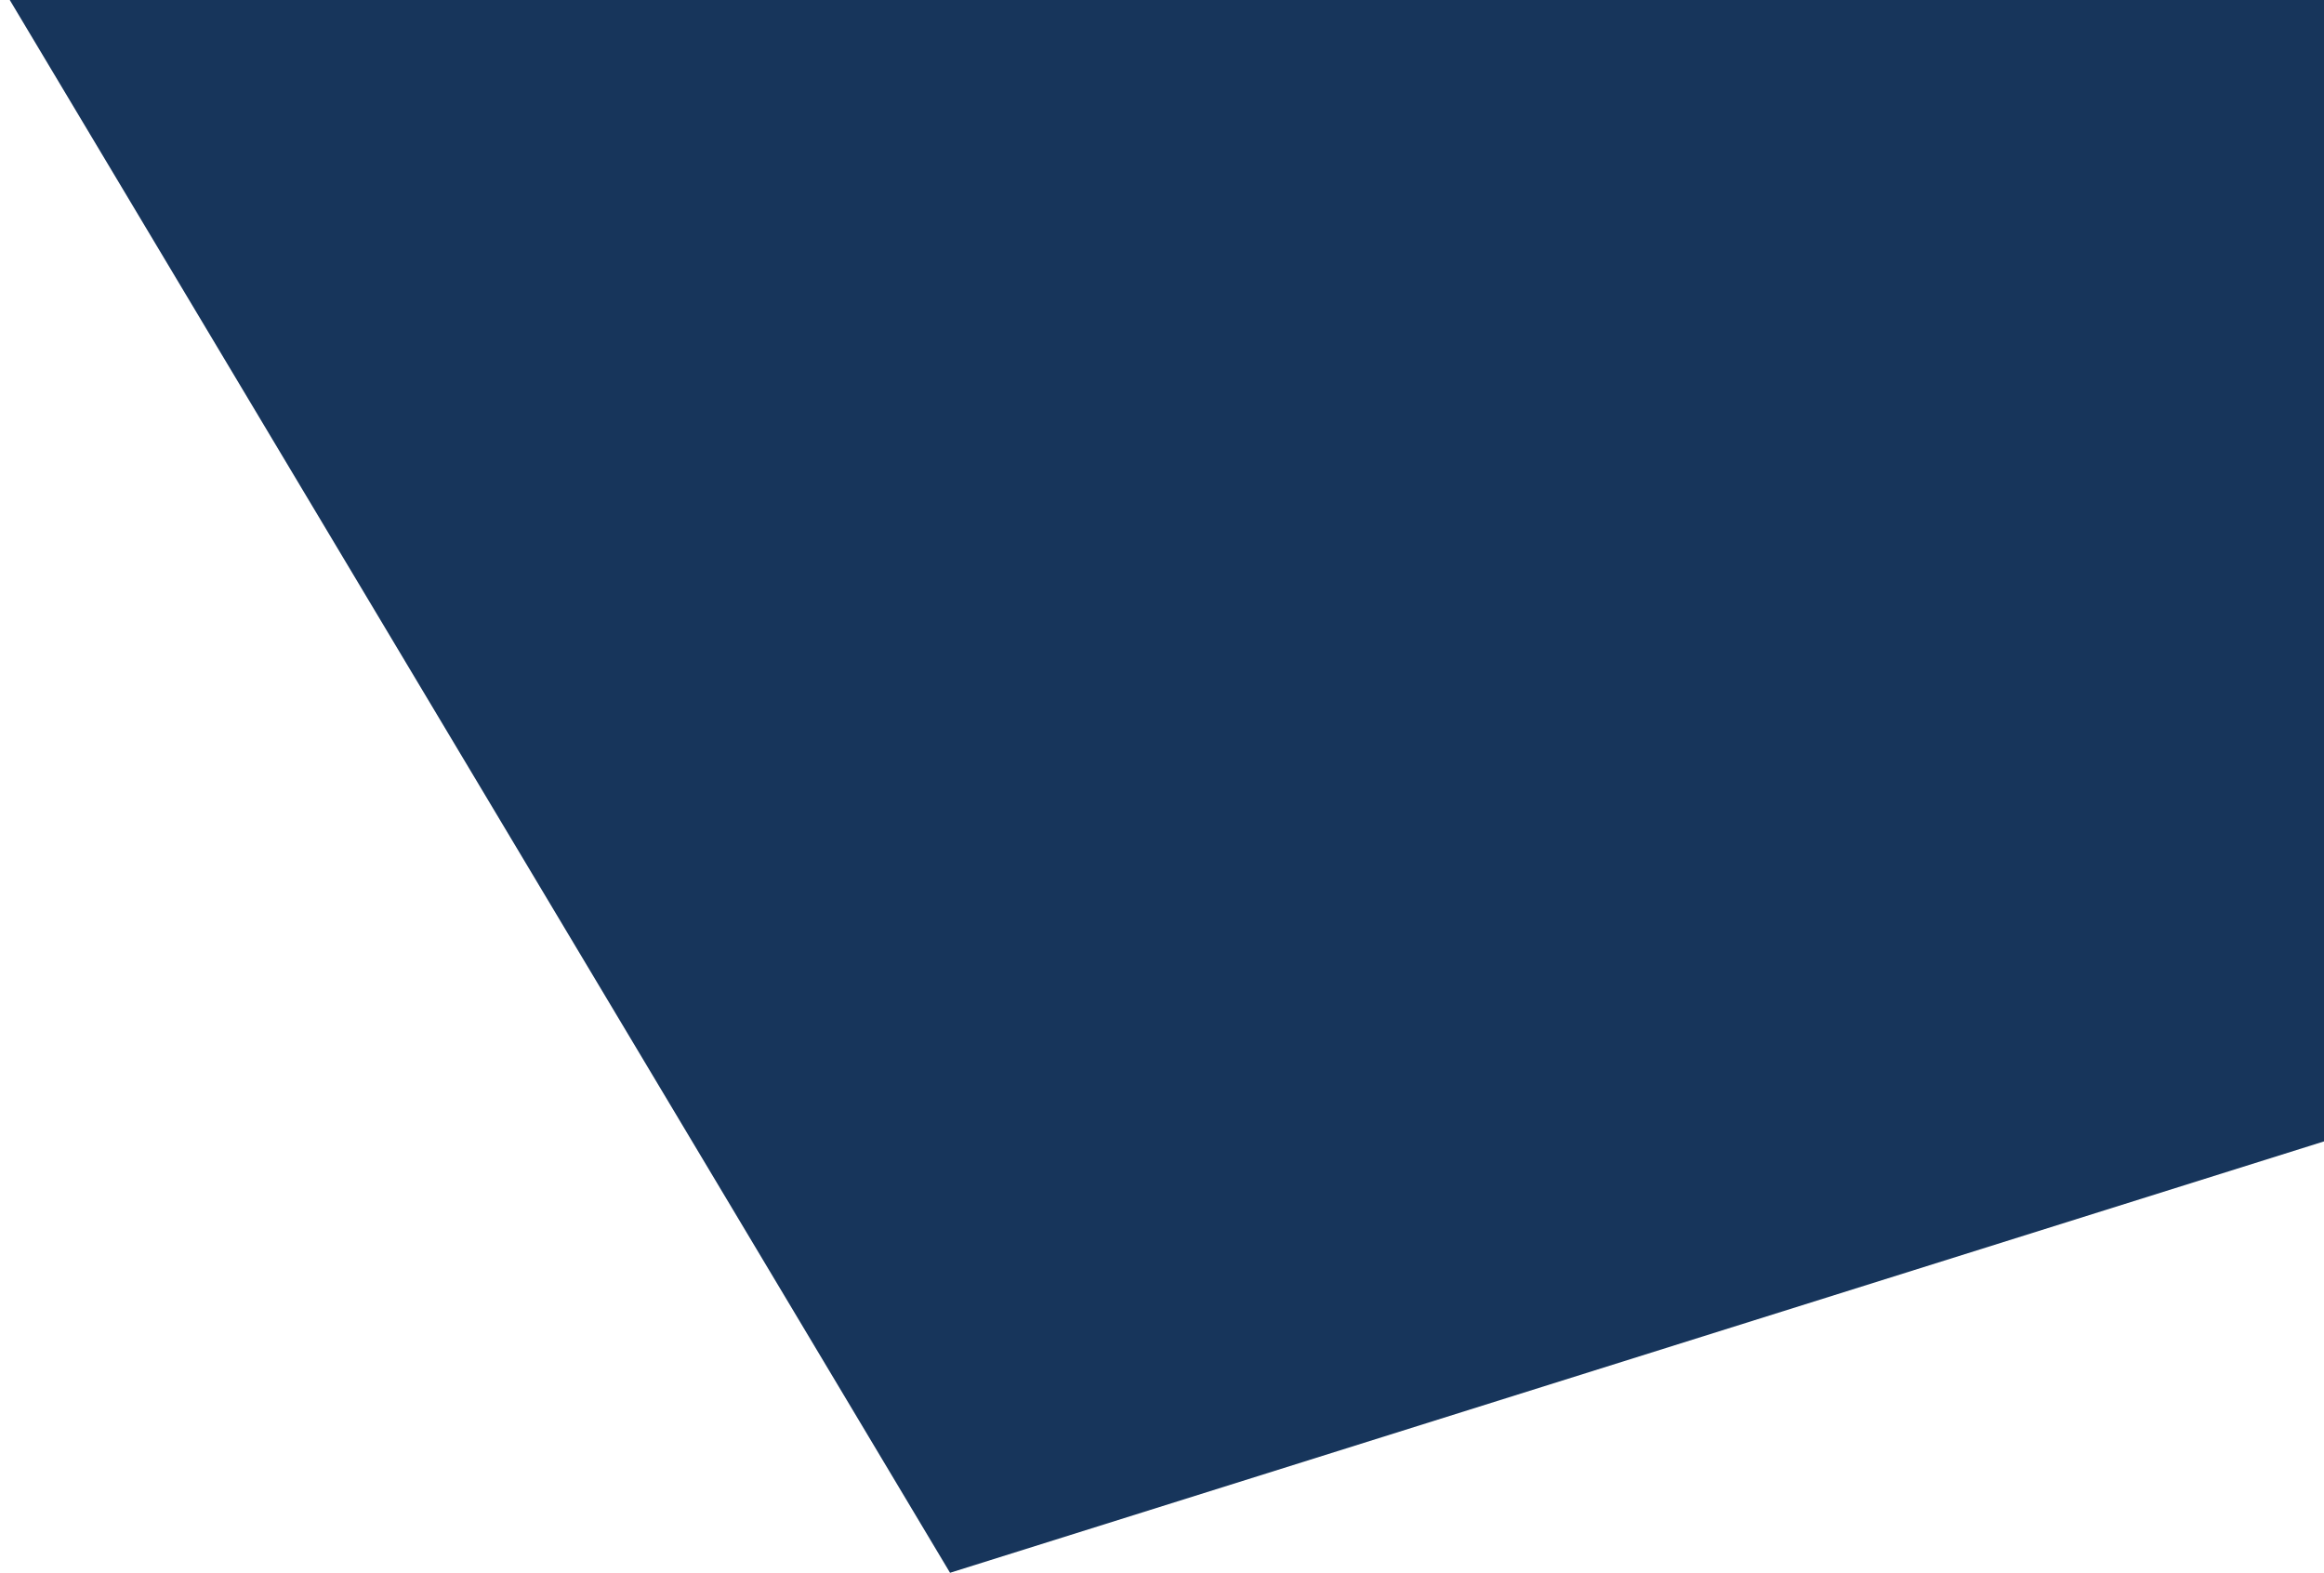<?xml version="1.0" encoding="UTF-8"?> <svg xmlns="http://www.w3.org/2000/svg" width="996" height="674" viewBox="0 0 996 674" fill="none"> <path d="M407.159 674L0 -7H996V489.136L407.159 674Z" fill="#17355B"></path> </svg> 